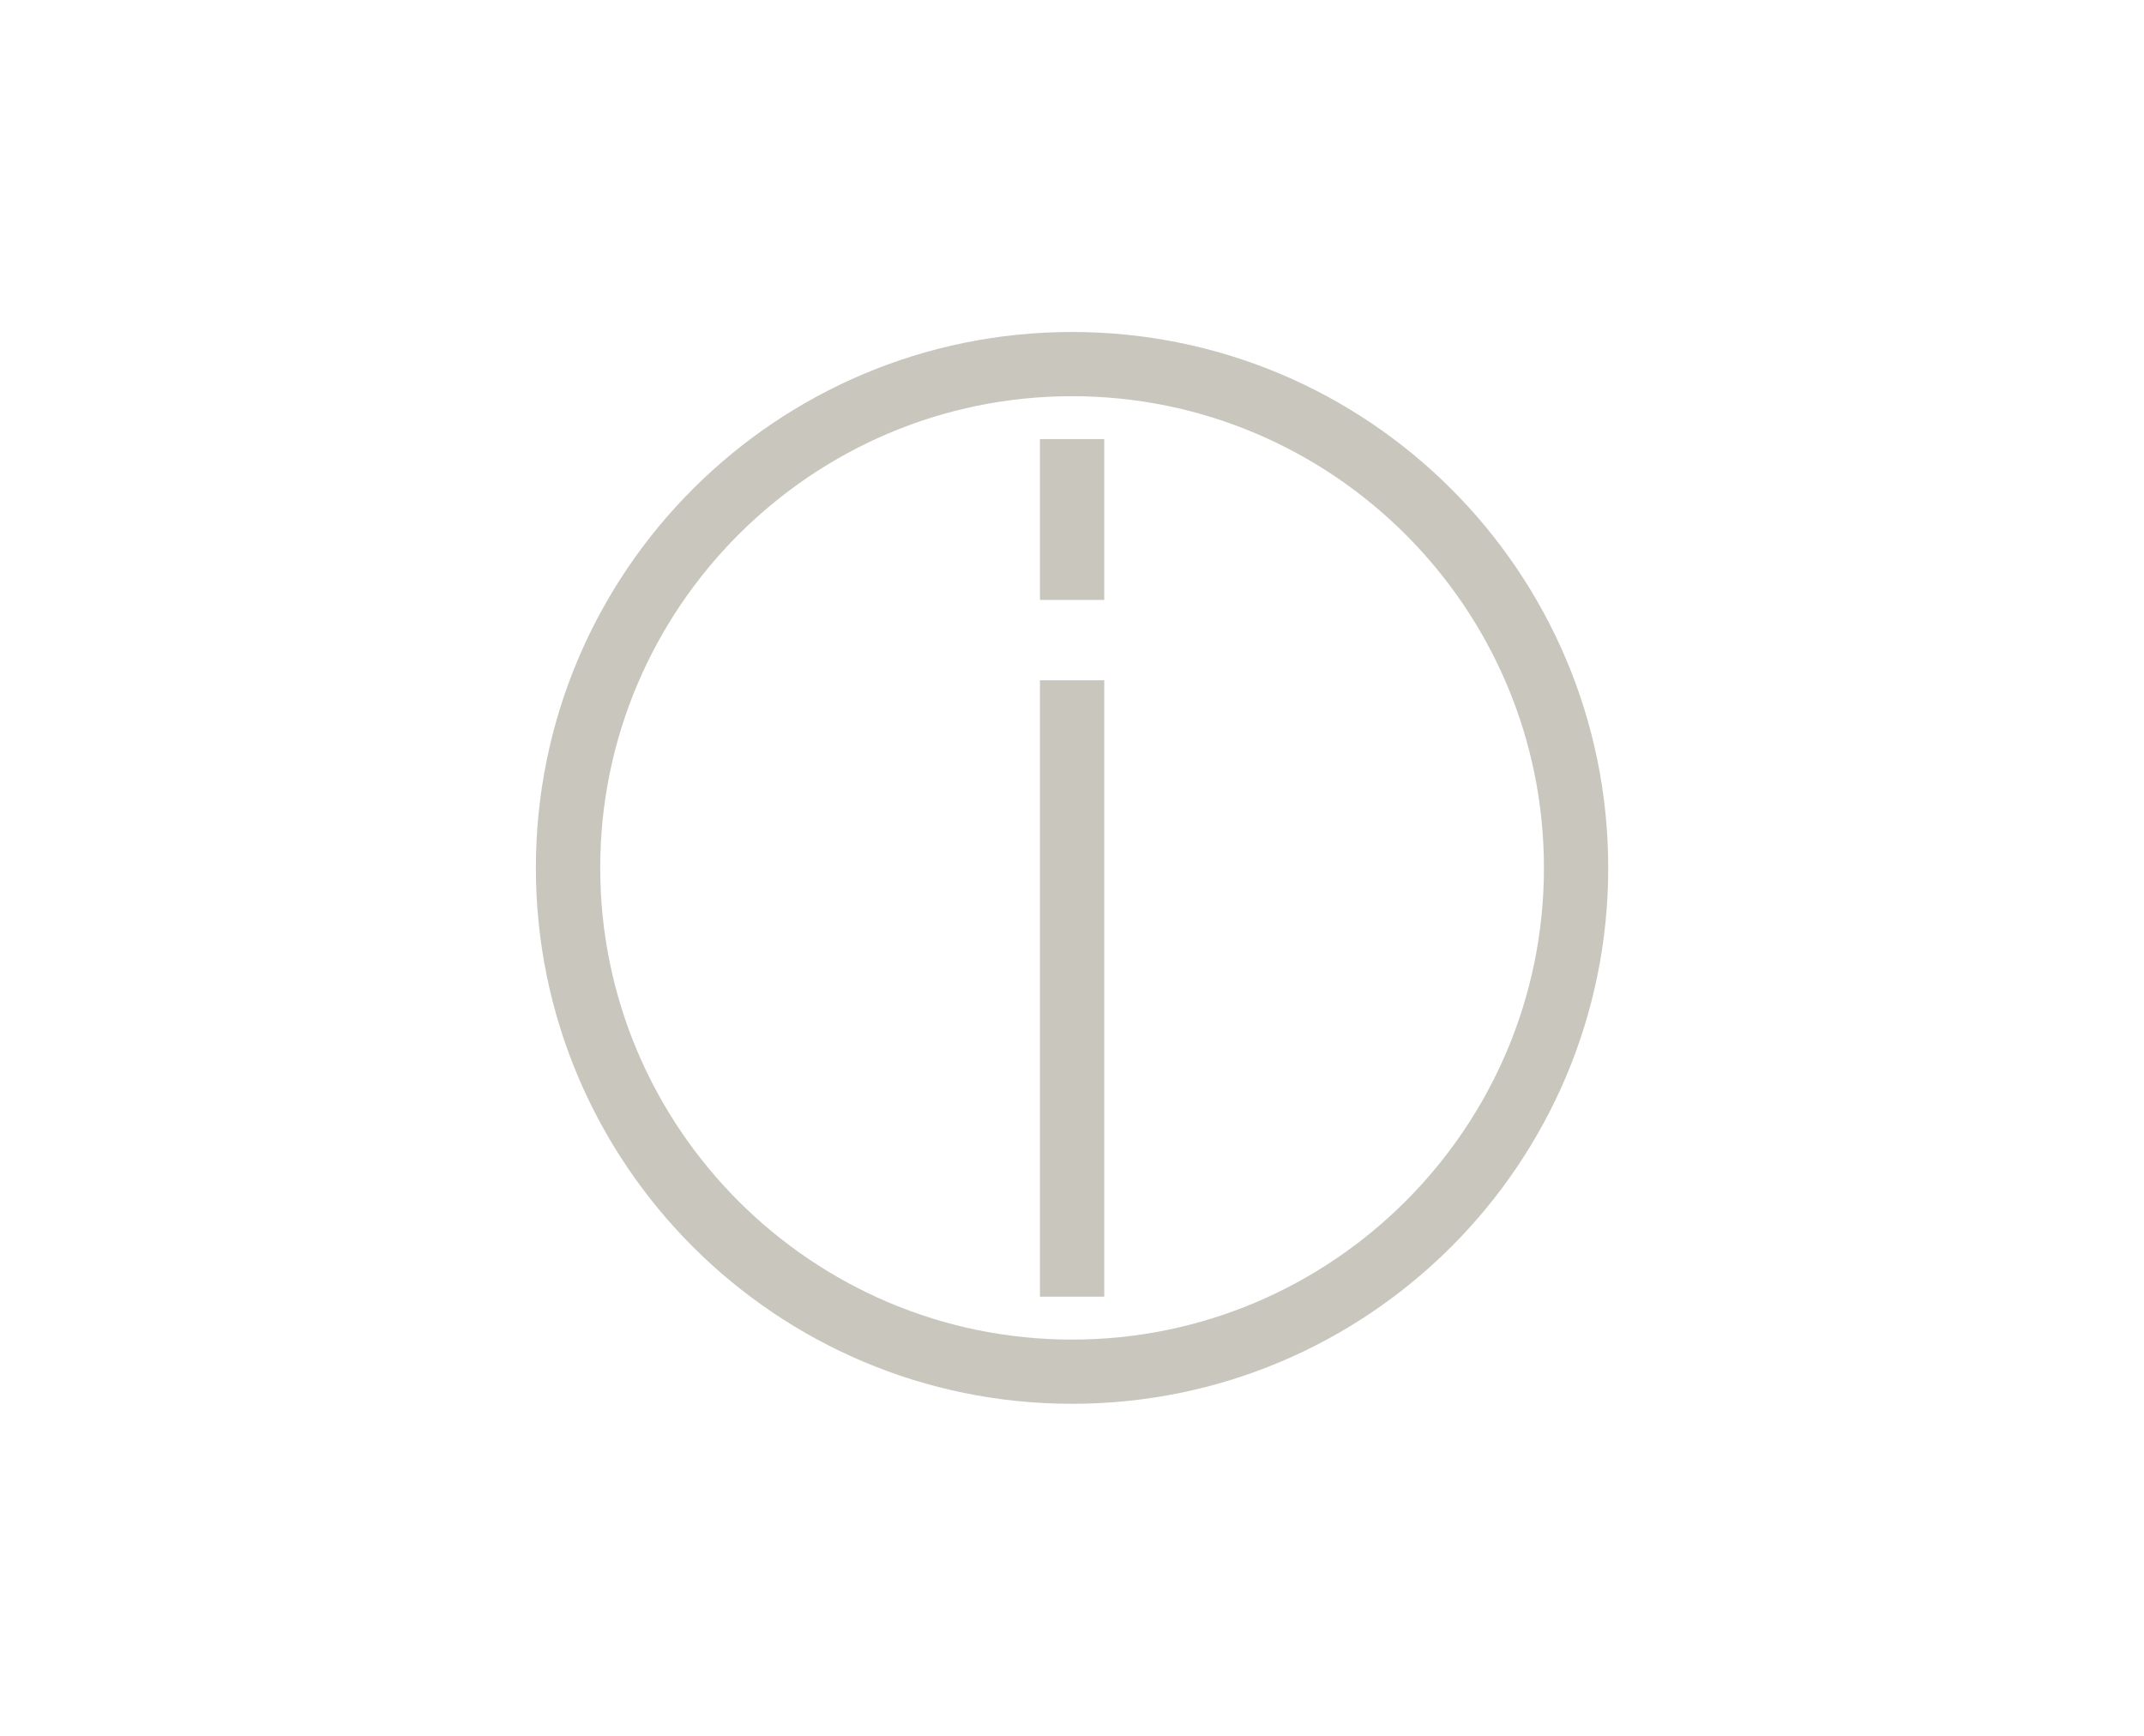 <svg xmlns="http://www.w3.org/2000/svg" xmlns:xlink="http://www.w3.org/1999/xlink" preserveAspectRatio="none" width="84" height="68" viewBox="0 0 84 68">
  <defs>
    <style>
      .cls-1 {
        fill: #c9c7bd;
        filter: url(#color-overlay-1);
        fill-rule: evenodd;
      }
    </style>

    <filter id="color-overlay-1" filterUnits="userSpaceOnUse">
      <feFlood flood-color="#282723"/>
      <feComposite operator="in" in2="SourceGraphic"/>
      <feBlend in2="SourceGraphic" result="solidFill"/>
    </filter>
  </defs>
  <path d="M21.002,41.993 C9.402,41.993 -0.005,32.594 -0.005,20.998 C-0.005,9.403 9.402,0.005 21.002,0.005 C32.606,0.005 42.009,9.403 42.009,20.998 C42.009,32.594 32.606,41.993 21.002,41.993 ZM21.002,2.521 C10.813,2.521 2.516,10.809 2.516,20.998 C2.516,31.187 10.813,39.477 21.002,39.477 C31.197,39.477 39.490,31.187 39.490,20.998 C39.490,10.809 31.197,2.521 21.002,2.521 ZM19.744,13.649 L22.264,13.649 L22.264,37.797 L19.744,37.797 L19.744,13.649 ZM19.744,4.201 L22.264,4.201 L22.264,10.501 L19.744,10.501 L19.744,4.201 Z" transform="translate(21 13)" class="cls-1"/>
</svg>
